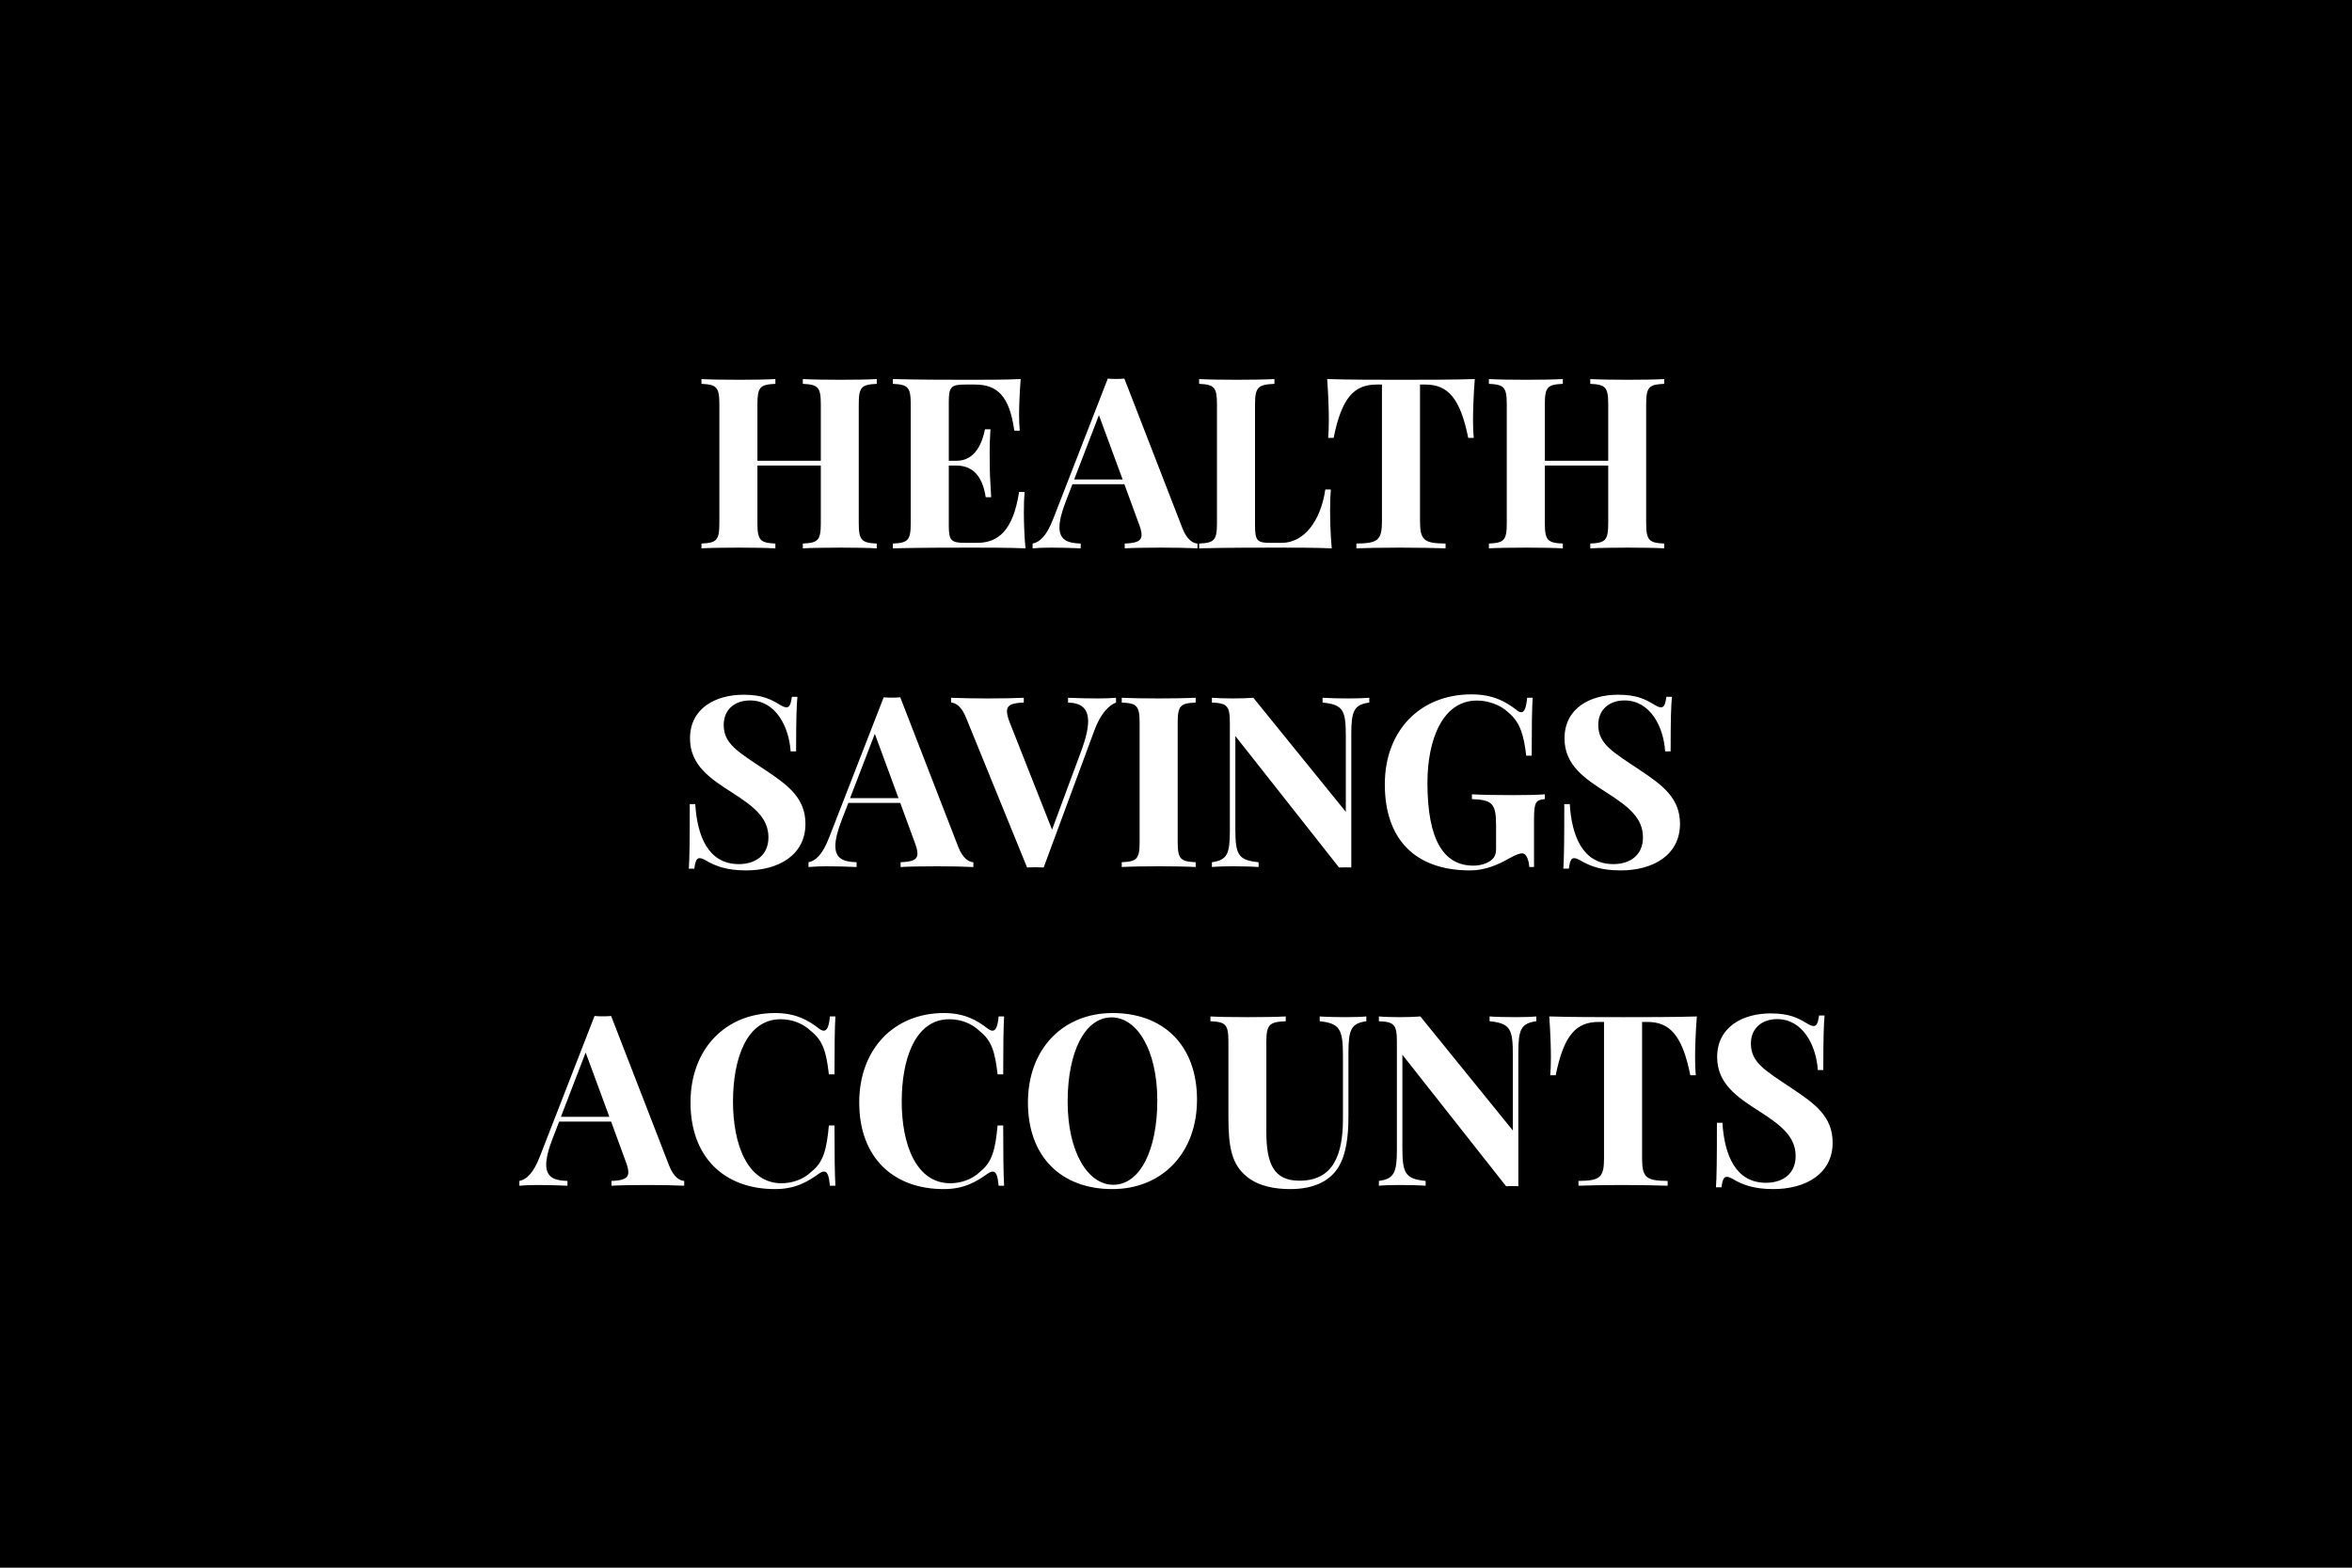 <?xml version="1.0" encoding="UTF-8"?> <svg xmlns="http://www.w3.org/2000/svg" width="600" height="400" viewBox="0 0 600 400"><rect width="100%" height="100%"></rect><path fill="#fff" d="M223.66 96.72c-2 .12-5.51.18-9.26.18-3.55 0-7.33-.06-9.6-.18v1.22c3.88.18 4.59.81 4.59 5.24v14.39h-16.17v-14.39c0-4.43.68-5.06 4.58-5.24v-1.22c-2.2.12-5.83.18-9.23.18-3.9 0-7.56-.06-9.62-.18v1.22c3.84.18 4.56.81 4.56 5.24v30.27c0 4.43-.69 5.06-4.56 5.24v1.22c2.06-.12 5.72-.18 9.62-.18 3.4 0 7.03.06 9.23.18v-1.22c-3.87-.18-4.58-.81-4.58-5.24v-14.66h16.17v14.66c0 4.43-.68 5.06-4.59 5.24v1.22c2.27-.12 6.05-.18 9.6-.18 3.75 0 7.26.06 9.26.18v-1.22c-3.84-.18-4.59-.81-4.59-5.24v-30.27c0-4.43.69-5.06 4.59-5.24Zm37.53 33.93c0-2 .06-3.82.18-5.13h-1.4c-1.52 9.83-5.28 12.99-10.73 12.99h-3c-3.55 0-4.2-.54-4.2-4.35v-15.37H244c4.89 0 6.82 3.79 7.45 8.07h1.4c-.3-4.64-.36-6.67-.36-8.66 0-.9-.03-1.79-.03-2.92 0-1.4.03-3.16.21-5.75h-1.4c-.66 3.31-2.38 8.04-7.27 8.04h-1.96v-15.1c0-3.81.65-4.35 4.2-4.35h2.5c5.6 0 8.78 2.83 10.01 11.77h1.4c-.12-.99-.18-2.54-.18-4.14 0-1.76.12-5.42.41-9.03-3.75.18-9.02.18-12.74.18-4.09 0-13.23 0-19.87-.18v1.22c3.84.18 4.56.81 4.56 5.24v30.27c0 4.43-.69 5.06-4.56 5.24v1.22c6.64-.18 15.78-.18 19.87-.18 4.11 0 9.82 0 13.96.18-.35-3.66-.41-7.45-.41-9.26m25.64-34.05c-.65.06-1.4.09-2.11.09-.75 0-1.46-.03-2.12-.09l-13.88 35.68c-1.72 4.5-3.51 6.08-5.3 6.41v1.22c1.22-.12 2.89-.18 4.68-.18 2.53 0 4.82.06 7.59.18v-1.22c-3.33-.09-5.42-.92-5.42-4.14 0-1.61.51-3.78 1.67-6.76l1.64-4.23h13.25l3.67 10.01c.47 1.22.71 2.17.71 2.88 0 1.67-1.37 2.12-4.29 2.24v1.22c2.03-.12 5.51-.18 9.29-.18 3.34 0 6.86.06 9.27.18v-1.22c-1.16-.06-2.71-.98-3.84-3.9Zm-.44 25.74h-12.37l6.32-16.41Zm38.72-25.62c-2.27.12-6.05.18-9.59.18-3.91 0-7.57-.06-9.62-.18v1.22c3.84.18 4.55.81 4.55 5.24v30.27c0 4.43-.68 5.06-4.55 5.24v1.22c6.64-.18 15.78-.18 19.86-.18 4.11 0 9.83 0 13.97.18-.36-3.81-.42-7.74-.42-9.65 0-2.09.06-3.96.18-5.36h-1.4c-1.19 8.13-5.48 13.61-11.11 13.61H324c-3.21 0-3.84-.54-3.84-4.35v-30.98c0-4.43.81-5.06 4.95-5.24Zm51.11 0c-5.51.18-13.35.18-18.8.18s-13.34 0-18.85-.18c.3 4.14.42 8.34.42 10.37 0 1.81-.06 3.51-.18 4.64h1.4c2.08-10.3 5.24-13.61 10.99-13.61h1.34v34.82c0 4.97-1.1 5.69-6.52 5.75v1.22c2.41-.09 6.64-.18 11.14-.18 4.49 0 9.02.09 11.61.18v-1.22c-5.42-.06-6.52-.78-6.52-5.75V98.12h1.34c5.69 0 8.9 3.34 10.96 13.61h1.4c-.12-1.13-.18-2.83-.18-4.64 0-2.03.12-6.23.45-10.37m48.31 0c-2 .12-5.51.18-9.26.18-3.55 0-7.33-.06-9.59-.18v1.22c3.87.18 4.58.81 4.58 5.24v14.39h-16.17v-14.39c0-4.43.68-5.06 4.59-5.24v-1.22c-2.21.12-5.84.18-9.24.18-3.9 0-7.56-.06-9.62-.18v1.22c3.84.18 4.56.81 4.56 5.24v30.27c0 4.43-.69 5.06-4.56 5.24v1.22c2.06-.12 5.72-.18 9.62-.18 3.4 0 7.03.06 9.24.18v-1.22c-3.88-.18-4.59-.81-4.59-5.24v-14.66h16.17v14.66c0 4.43-.68 5.06-4.58 5.24v1.22c2.26-.12 6.04-.18 9.59-.18 3.75 0 7.26.06 9.26.18v-1.22c-3.84-.18-4.59-.81-4.59-5.24v-30.27c0-4.43.69-5.06 4.59-5.24Zm-234.84 80.54c-7.15 0-13.67 3.46-13.67 11.14 0 6.79 5.06 10.22 10.87 13.91 5.36 3.45 9.14 6.34 9.14 11.35 0 4.56-3.3 6.82-7.56 6.82-7.81 0-10.61-7.18-11.11-15.31h-1.4c0 9.71-.06 13.61-.24 16.47h1.4c.24-1.76.54-2.68 1.34-2.68.48 0 1.1.24 2.08.86 2.06 1.11 4.74 2.27 9.8 2.27 8.19 0 15.13-3.85 15.13-11.89 0-6.61-4.52-9.92-10.3-13.76-6.82-4.58-10.55-6.58-10.55-11.49 0-3.88 2.8-6.23 6.71-6.23 6.52 0 9.94 6.64 10.36 12.99h1.4c0-8.58.12-11.5.33-13.91h-1.4c-.27 1.75-.57 2.68-1.37 2.68-.54 0-1.07-.27-2.06-.87-1.9-1.13-4.14-2.35-8.9-2.35m39.97.66c-.66.06-1.4.09-2.11.09-.75 0-1.46-.03-2.12-.09l-13.88 35.68c-1.73 4.5-3.51 6.07-5.3 6.4v1.22c1.22-.12 2.89-.18 4.68-.18 2.53 0 4.82.06 7.59.18V220c-3.34-.09-5.42-.92-5.42-4.14 0-1.61.51-3.78 1.67-6.76l1.64-4.23h13.25l3.66 10.01c.48 1.22.72 2.17.72 2.89 0 1.67-1.37 2.11-4.29 2.23v1.22c2.02-.12 5.51-.18 9.29-.18 3.34 0 6.85.06 9.27.18V220c-1.17-.06-2.72-.98-3.85-3.9Zm-.45 25.73h-12.36l6.32-16.41Zm50.85-25.44c-2.54 0-4.86-.06-7.6-.17v1.22c3.25.09 5.12 1.4 5.12 4.79 0 1.82-.53 4.23-1.69 7.39l-7.51 20.25-10.78-27.31c-.48-1.22-.72-2.18-.72-2.86 0-1.76 1.46-2.14 4.29-2.26v-1.22c-1.99.11-5.51.17-9.26.17-3.37 0-6.85-.06-9.29-.17v1.22c1.19.06 2.68.98 3.84 3.9l15.55 38.18c.65-.03 1.37-.06 2.11-.06.72 0 1.46.03 2.12.06l12.89-34.85c1.64-4.55 3.82-6.55 5.57-7.23v-1.22c-1.22.11-2.86.17-4.64.17m24.96-.17c-2.21.11-5.84.17-9.24.17-3.9 0-7.56-.06-9.62-.17v1.22c3.84.17 4.56.8 4.56 5.24v30.26c0 4.44-.69 5.06-4.56 5.24v1.22c2.06-.12 5.72-.18 9.62-.18 3.4 0 7.03.06 9.24.18V220c-3.88-.18-4.59-.8-4.59-5.24V184.5c0-4.44.68-5.07 4.59-5.24Zm44.29 0c-1.28.11-3.4.17-5.3.17-2.21 0-5.04-.06-6.62-.17v1.22c5.39.53 5.93 2.08 5.93 8.78v19.1l-23.59-29.1c-1.43.11-3.34.17-5.27.17-1.91 0-4.02-.06-5.3-.17v1.22c3.87.17 4.58.8 4.58 5.24v27.46c0 5.9-.68 7.51-4.58 8.04v1.22c1.28-.12 3.39-.18 5.3-.18 2.2 0 5.03.06 6.61.18V220c-5.39-.53-5.93-2.08-5.93-8.78V187.8l26.45 33.54c.6-.03 1.13-.03 1.67-.03.51 0 1.01 0 1.46.03V187.3c0-5.9.69-7.51 4.59-8.04Zm26.03-.87c-12.9 0-22.07 9.09-22.07 22.97 0 13.79 7.53 21.95 21.77 21.95 3.66 0 7.03-1.37 10.01-3.1 1.96-1.07 2.68-1.25 3.28-1.25 1.19 0 1.72 2.08 1.78 3.48h1.22v-12.09c0-4.5.45-5.03 2.77-5.24v-1.22c-1.84.15-4.76.21-8.19.21-3.27 0-7.92-.06-10.42-.21v1.22c5.12.21 6.16 1.07 6.16 6.61v5.99c0 1.49-.35 2.38-1.49 3.18-.92.63-2.38 1.2-4.31 1.2-7.54 0-11.71-6.5-11.71-21.15 0-10.72 3.72-20.97 12.63-20.97 2.89 0 5.99 1.1 7.98 3.01 3.16 2.56 4.02 6.16 4.59 11.05h1.4c0-7.45.06-11.65.24-14.77h-1.4c-.24 2.53-.69 3.69-1.52 3.69-.36 0-.78-.21-1.22-.6-2.8-2.14-5.96-3.96-11.5-3.96m37.44.09c-7.15 0-13.67 3.46-13.67 11.14 0 6.79 5.06 10.22 10.87 13.91 5.36 3.45 9.14 6.34 9.14 11.35 0 4.56-3.3 6.82-7.56 6.82-7.81 0-10.61-7.18-11.11-15.31h-1.4c0 9.71-.06 13.61-.24 16.47h1.4c.24-1.76.54-2.68 1.34-2.68.48 0 1.1.24 2.09.86 2.05 1.11 4.73 2.27 9.79 2.27 8.2 0 15.14-3.85 15.14-11.89 0-6.61-4.53-9.92-10.31-13.76-6.82-4.58-10.54-6.58-10.54-11.49 0-3.88 2.8-6.23 6.7-6.23 6.52 0 9.95 6.64 10.36 12.99h1.4c0-8.58.12-11.5.33-13.91h-1.4c-.27 1.75-.57 2.68-1.37 2.68-.54 0-1.07-.27-2.06-.87-1.9-1.13-4.14-2.35-8.9-2.35M155.9 259.23c-.66.06-1.4.09-2.12.09-.74 0-1.46-.03-2.11-.09l-13.88 35.68c-1.73 4.5-3.52 6.08-5.3 6.41v1.22c1.22-.12 2.89-.18 4.67-.18 2.53 0 4.83.06 7.6.18v-1.22c-3.34-.09-5.42-.93-5.42-4.14 0-1.61.5-3.79 1.66-6.77l1.64-4.23h13.26l3.66 10.01c.48 1.22.72 2.18.72 2.89 0 1.67-1.37 2.12-4.29 2.24v1.22c2.02-.12 5.51-.18 9.29-.18 3.34 0 6.85.06 9.26.18v-1.22c-1.16-.06-2.71-.99-3.84-3.91Zm-.45 25.73h-12.36l6.31-16.41Zm42.3-26.48c-12.69 0-21.6 9.18-21.6 22.82 0 13.97 8.61 22.1 21.54 22.1 5.24 0 8.28-1.85 11.25-3.96.51-.33.93-.51 1.29-.51.86 0 1.25 1.11 1.48 3.61h1.4c-.17-3.25-.23-7.63-.23-15.37h-1.43c-.57 5.95-1.31 9.35-4.47 11.79-1.97 1.97-4.92 2.95-7.6 2.95-8.72 0-12.39-9.92-12.39-20.85 0-10.78 3.4-21 12.16-21 2.88 0 5.68 1.05 7.71 3.01 3.16 2.5 3.93 5.45 4.59 11.05h1.43c0-7.44.06-11.64.23-14.77h-1.4c-.23 2.5-.71 3.63-1.57 3.63-.33 0-.75-.18-1.2-.53-2.68-2.06-5.83-3.97-11.19-3.97m43.03 0c-12.68 0-21.59 9.18-21.59 22.82 0 13.97 8.61 22.1 21.54 22.1 5.24 0 8.28-1.85 11.25-3.96.51-.33.93-.51 1.28-.51.87 0 1.26 1.11 1.49 3.61h1.4c-.17-3.25-.23-7.63-.23-15.37h-1.43c-.57 5.95-1.31 9.35-4.47 11.79-1.97 1.97-4.92 2.95-7.6 2.95-8.72 0-12.39-9.92-12.39-20.85 0-10.78 3.4-21 12.15-21 2.89 0 5.69 1.05 7.72 3.01 3.16 2.5 3.93 5.45 4.59 11.05h1.43c0-7.44.06-11.64.23-14.77h-1.4c-.23 2.5-.71 3.63-1.57 3.63-.33 0-.75-.18-1.2-.53-2.68-2.06-5.83-3.97-11.2-3.97m43.04 0c-12.68 0-21.59 9.18-21.59 22.82 0 13.97 8.61 22.1 21.53 22.1 12.66 0 21.6-9.17 21.6-22.81 0-13.97-8.64-22.11-21.54-22.11m-.26 1.11c6.46 0 11.67 8.25 11.67 21.23 0 12.63-4.41 21.48-11.23 21.48-6.43 0-11.64-8.25-11.64-21.24 0-12.63 4.38-21.47 11.2-21.47m64.99-.24c-1.25.12-3.37.18-5.3.18-2.18 0-5.01-.06-6.59-.18v1.22c5.13.54 5.93 2.08 5.93 8.79v16.11c0 9.26-2.5 15.79-11.11 15.79-6.49 0-8.43-4.26-8.43-12.42v-23.03c0-4.44.81-5.06 4.95-5.24v-1.22c-2.27.12-5.99.18-9.65.18-3.79 0-7.48-.06-9.57-.18v1.22c3.91.18 4.59.8 4.59 5.24v19.15c0 7.84.84 12.19 4.8 15.34 3 2.42 7.17 3.1 10.99 3.1 6.19 0 10.24-2.2 12.33-5.69 1.9-3.19 2.5-7.62 2.5-12.92v-16.18c0-5.9.69-7.5 4.56-8.04Zm43.36 0c-1.28.12-3.39.18-5.3.18-2.2 0-5.03-.06-6.61-.18v1.22c5.39.54 5.93 2.08 5.93 8.79v19.09l-23.59-29.1c-1.43.12-3.34.18-5.27.18-1.91 0-4.03-.06-5.31-.18v1.22c3.88.18 4.59.8 4.59 5.24v27.46c0 5.9-.68 7.51-4.59 8.05v1.22c1.28-.12 3.4-.18 5.31-.18 2.2 0 5.03.06 6.61.18v-1.22c-5.39-.54-5.93-2.09-5.93-8.79v-23.41l26.45 33.54c.6-.03 1.13-.03 1.67-.03.5 0 1.01 0 1.46.03v-34.05c0-5.9.68-7.5 4.58-8.04Zm40.96 0c-5.51.18-13.34.18-18.8.18-5.45 0-13.34 0-18.85-.18.3 4.14.42 8.34.42 10.36 0 1.82-.06 3.52-.18 4.65h1.4c2.08-10.31 5.24-13.61 10.99-13.61h1.34v34.82c0 4.97-1.1 5.69-6.52 5.75v1.22c2.41-.09 6.64-.18 11.14-.18 4.49 0 9.02.09 11.61.18v-1.22c-5.42-.06-6.52-.78-6.52-5.75v-34.82h1.34c5.69 0 8.91 3.33 10.96 13.61h1.4c-.12-1.13-.18-2.83-.18-4.65 0-2.02.12-6.22.45-10.36m18.85-.78c-7.15 0-13.67 3.46-13.67 11.14 0 6.79 5.07 10.22 10.87 13.91 5.36 3.46 9.15 6.35 9.15 11.35 0 4.56-3.31 6.82-7.57 6.82-7.8 0-10.6-7.18-11.11-15.31h-1.4c0 9.71-.06 13.61-.24 16.47h1.4c.24-1.75.54-2.68 1.34-2.68.48 0 1.11.24 2.09.87 2.05 1.1 4.73 2.26 9.8 2.26 8.19 0 15.13-3.84 15.13-11.88 0-6.62-4.53-9.92-10.31-13.76-6.82-4.59-10.54-6.59-10.54-11.5 0-3.87 2.8-6.23 6.7-6.23 6.52 0 9.95 6.65 10.37 12.99h1.4c0-8.58.12-11.5.32-13.91h-1.4c-.26 1.76-.56 2.68-1.37 2.68-.53 0-1.07-.27-2.05-.86-1.91-1.13-4.14-2.36-8.91-2.36"></path></svg> 